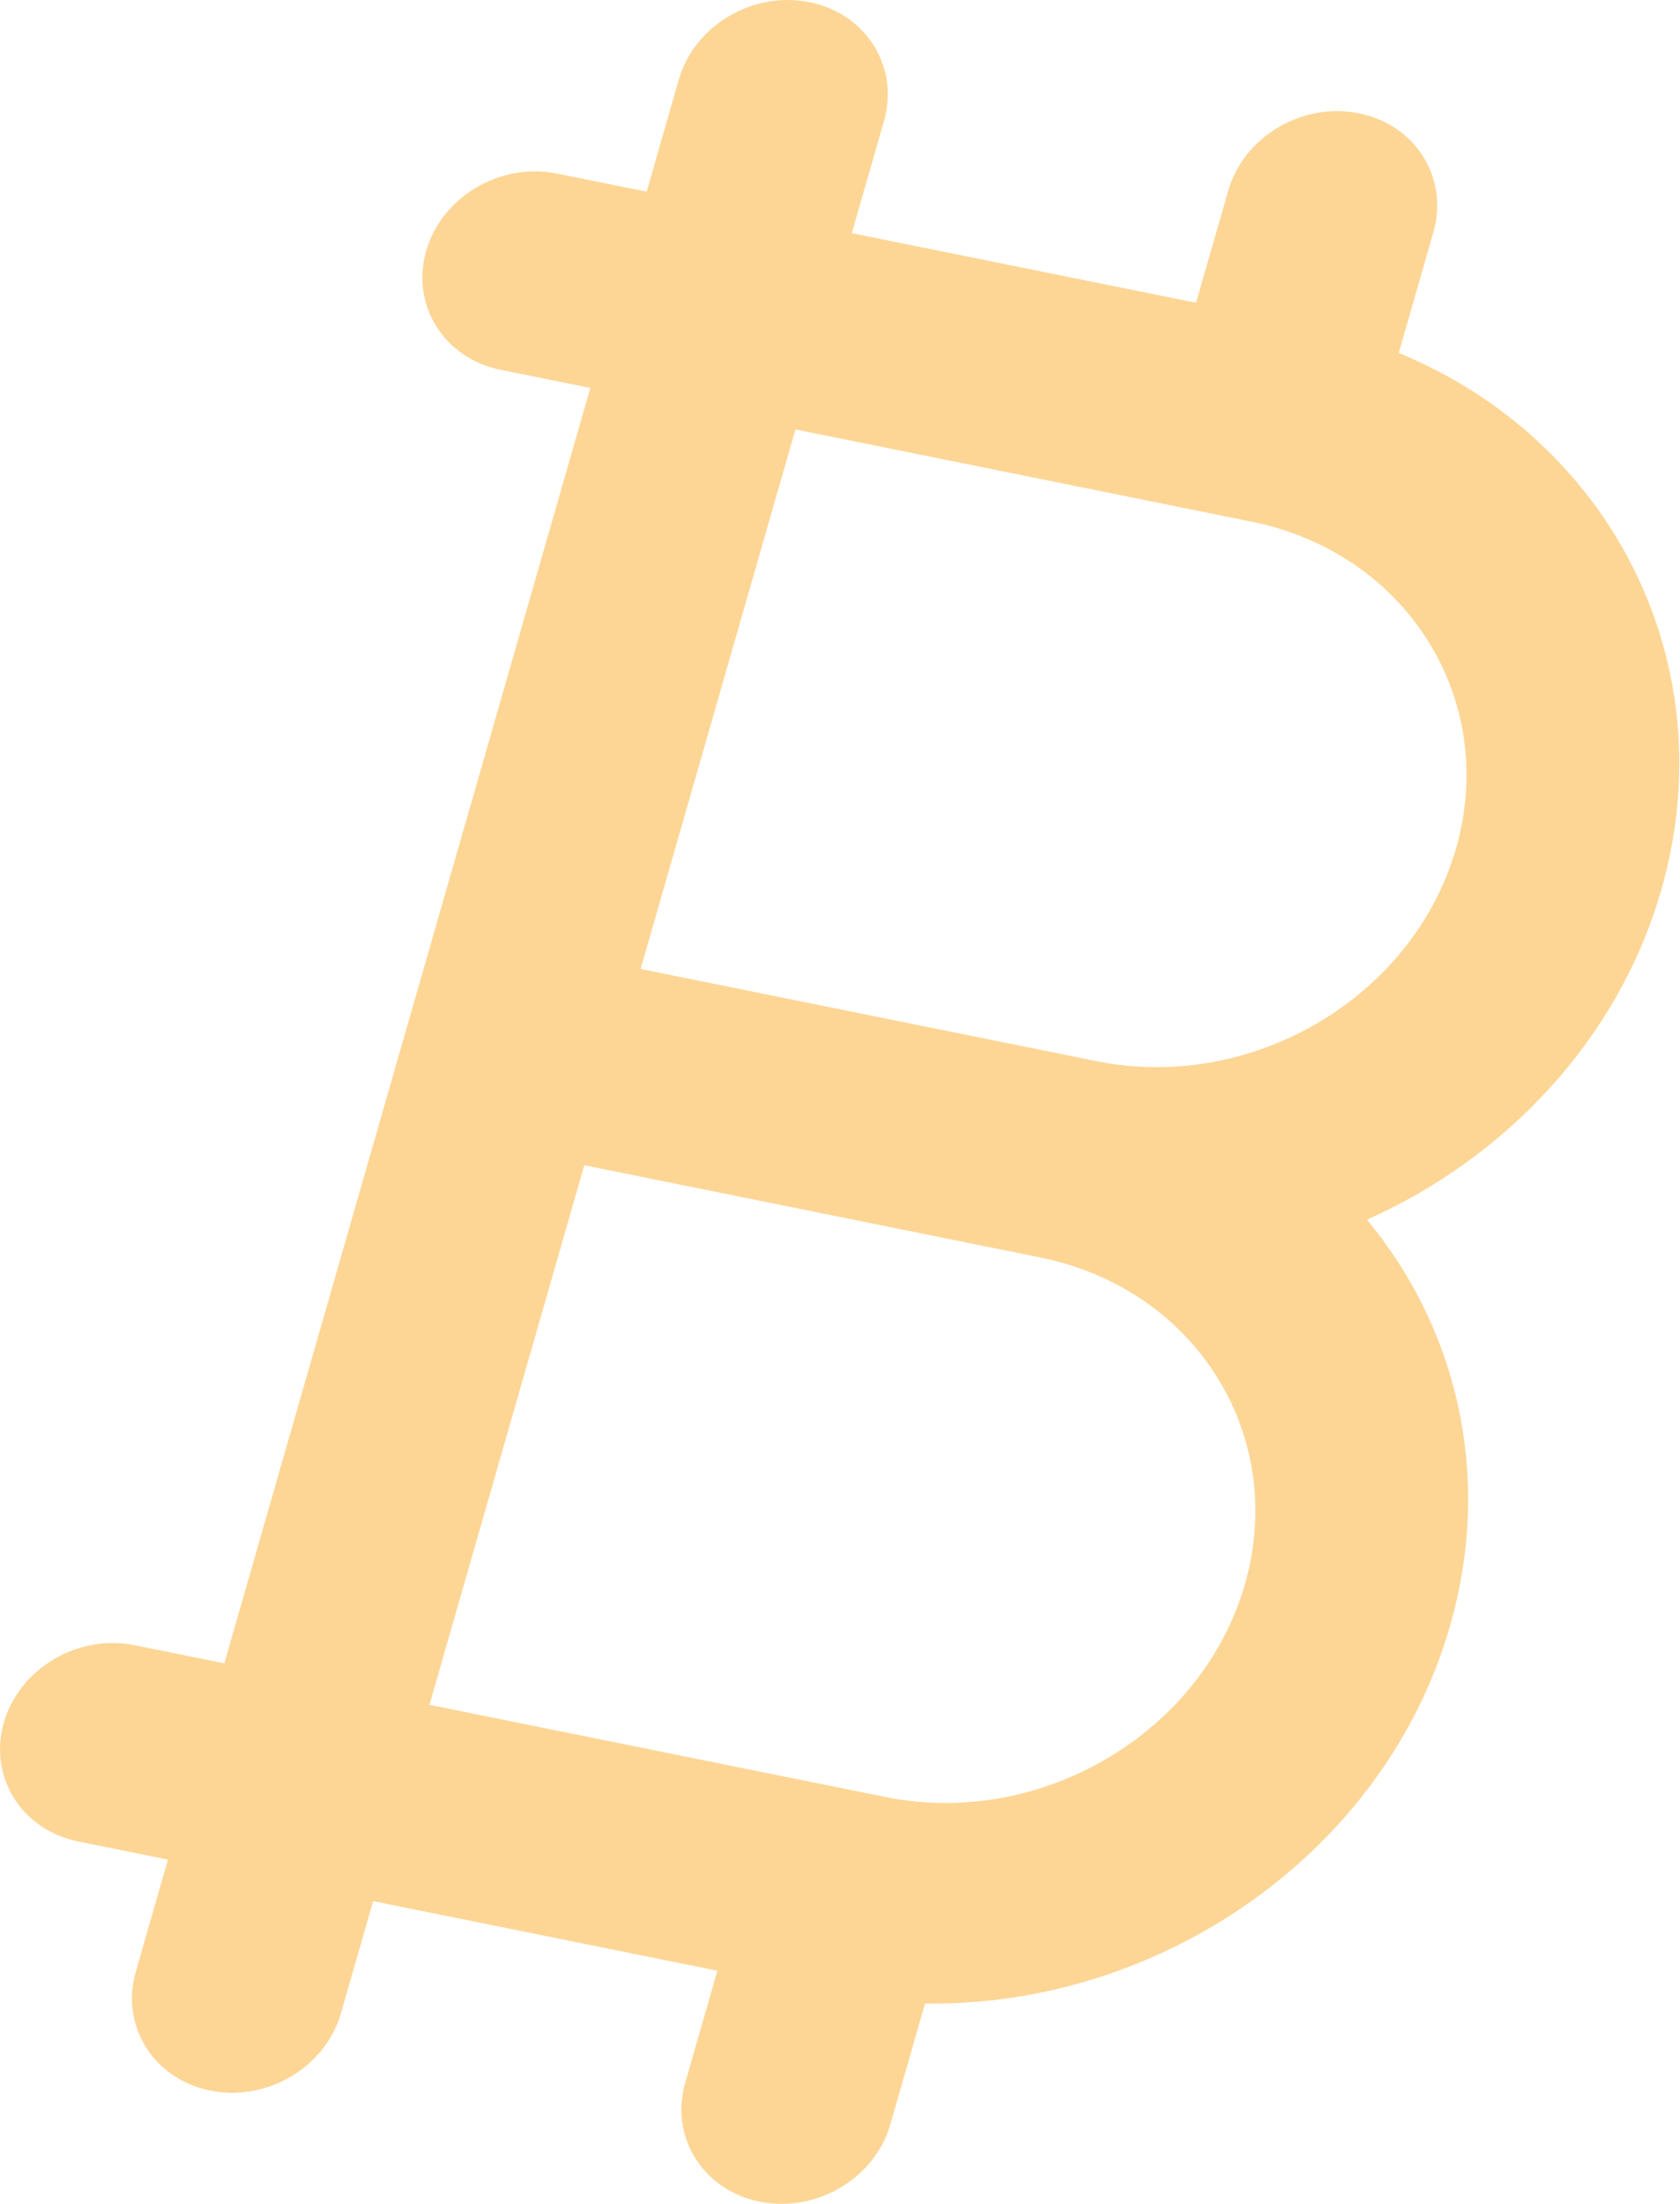 <svg xmlns="http://www.w3.org/2000/svg" width="45" height="59" fill="none" viewBox="0 0 45 59">
    <path fill="#fdd696" d="M36.616 32.653c3.728-1.664 6.733-4.828 7.882-8.828 1.74-6.061-1.351-12.043-7.032-14.376l.929-3.233c.416-1.451-.476-2.876-1.994-3.183-1.517-.307-3.086.621-3.502 2.072l-.862 3-2.157-.435-7.064-1.428.862-3c.417-1.452-.476-2.877-1.993-3.183-1.518-.307-3.086.62-3.503 2.071l-.861 3.001-2.403-.485c-1.518-.307-3.086.62-3.503 2.072-.416 1.45.476 2.876 1.994 3.182l2.403.486-4.902 17.071L6.008 44.53l-2.403-.486c-1.518-.306-3.086.621-3.503 2.072-.416 1.451.476 2.876 1.994 3.183l2.403.485-.862 3.001c-.416 1.451.476 2.876 1.994 3.183 1.517.307 3.085-.62 3.502-2.072l.862-3 7.063 1.427 2.157.436-.861 3c-.417 1.452.476 2.877 1.993 3.183 1.518.307 3.086-.62 3.503-2.072l.928-3.233c6.324.094 12.323-4.051 14.063-10.112 1.149-4 .19-7.965-2.225-10.87zM17.16 25.941l4.147-14.444 7.064 1.427 5.15 1.041c4.166.842 6.624 4.767 5.48 8.749-1.143 3.982-5.462 6.537-9.627 5.695L17.16 25.941zm6.558 22.167l-5.151-1.04-7.063-1.428 4.147-14.445 12.214 2.47c4.166.84 6.624 4.766 5.48 8.748-1.143 3.982-5.462 6.537-9.627 5.695z"/>
</svg>
